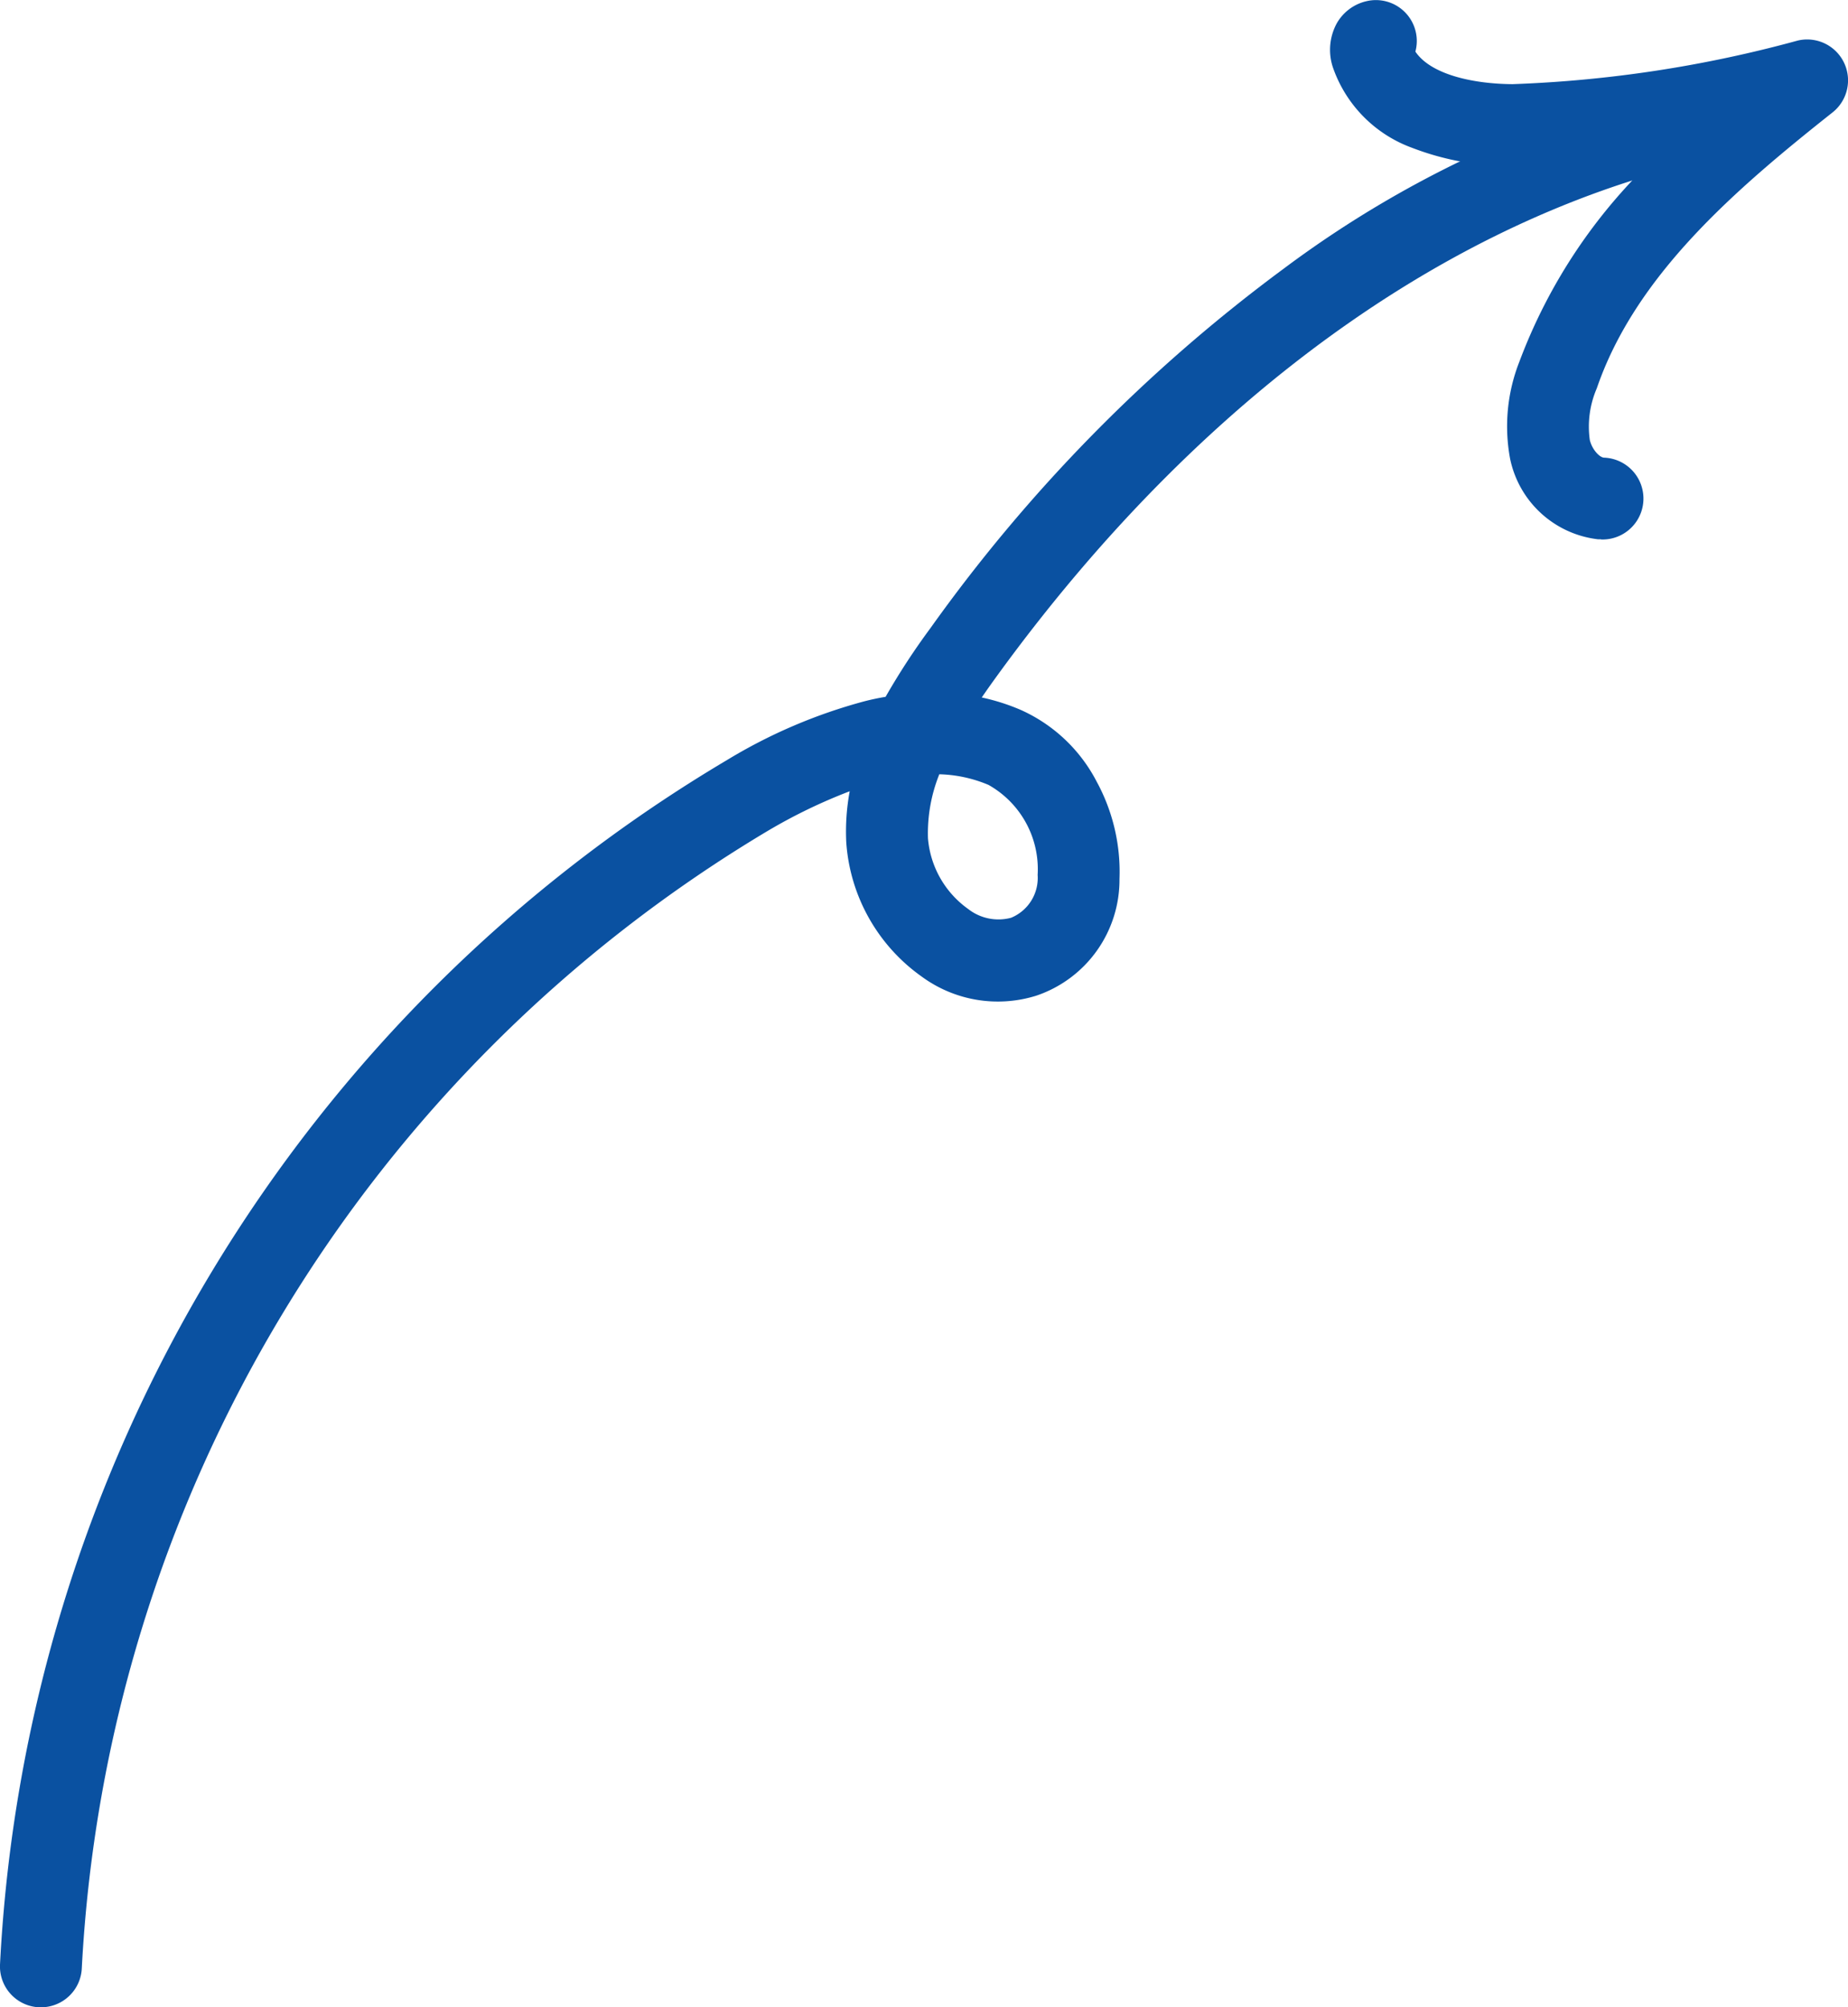 <svg xmlns="http://www.w3.org/2000/svg" width="67.767" height="73.605" viewBox="0 0 67.767 73.605"><g transform="translate(33.883 36.803)"><g transform="translate(-32.383 -35.303)"><path d="M5,85.914H4.939A1.5,1.5,0,0,1,3.5,84.353a54.576,54.576,0,0,1,26.652-44.17,19.34,19.34,0,0,1,5.049-2.16q.391-.1.774-.163a25.479,25.479,0,0,1,1.644-2.518A58.815,58.815,0,0,1,50.563,22.168,39.56,39.56,0,0,1,67.4,14.876a1.5,1.5,0,0,1,.485,2.961c-10.135,1.66-20.02,8.5-27.833,19.267-.187.258-.372.518-.551.78a7.673,7.673,0,0,1,1.442.461,5.807,5.807,0,0,1,2.776,2.631,6.909,6.909,0,0,1,.833,3.562A4.482,4.482,0,0,1,41.5,48.819a4.719,4.719,0,0,1-4.2-.7A6.589,6.589,0,0,1,34.533,43.2a8.1,8.1,0,0,1,.126-1.877,19.62,19.62,0,0,0-3,1.45A51.712,51.712,0,0,0,6.5,84.475,1.5,1.5,0,0,1,5,85.914ZM37.945,40.7a5.8,5.8,0,0,0-.416,2.348,3.537,3.537,0,0,0,1.477,2.594,1.8,1.8,0,0,0,1.57.32,1.578,1.578,0,0,0,.975-1.571,3.546,3.546,0,0,0-1.8-3.3A4.938,4.938,0,0,0,37.945,40.7Z" transform="translate(-5 -13.808)" fill="#0a51a1"/><path d="M230.84,23.275q-.054,0-.11,0a3.731,3.731,0,0,1-3.222-2.949,6.466,6.466,0,0,1,.336-3.555,19.8,19.8,0,0,1,5.163-7.659,32.008,32.008,0,0,1-5.432.475,9.984,9.984,0,0,1-3.665-.668,4.817,4.817,0,0,1-2.892-2.922,2.035,2.035,0,0,1,.123-1.623,1.69,1.69,0,0,1,1.093-.829,1.5,1.5,0,0,1,1.8,1.848c.581.86,2.166,1.184,3.562,1.193a45.679,45.679,0,0,0,10.464-1.6,1.5,1.5,0,0,1,1.272,2.636c-3.6,2.852-7.229,5.982-8.647,10.12a3.538,3.538,0,0,0-.255,1.893c.081.343.35.635.519.647a1.5,1.5,0,0,1-.106,3Z" transform="translate(-173.631 -5)" fill="#0a51a1"/></g></g></svg>